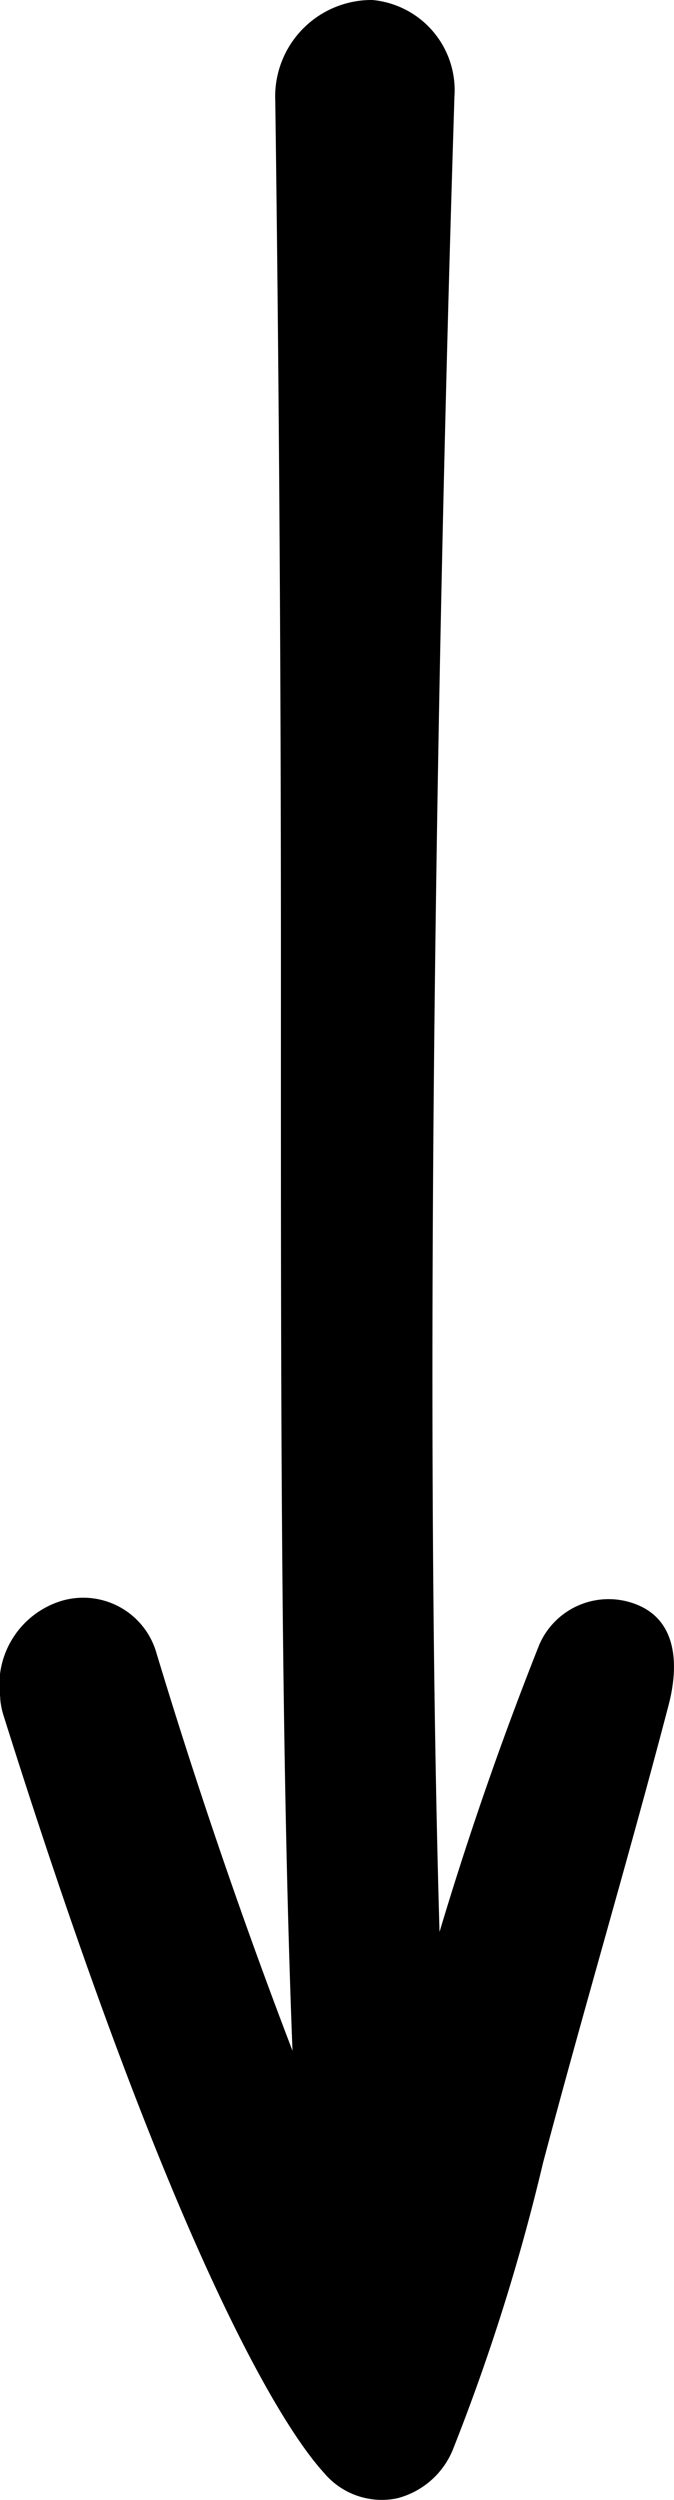 <svg id="Raggruppa_264" data-name="Raggruppa 264" xmlns="http://www.w3.org/2000/svg" xmlns:xlink="http://www.w3.org/1999/xlink" width="22.018" height="81.623" viewBox="0 0 22.018 81.623">
  <defs>
    <clipPath id="clip-path">
      <rect id="Rettangolo_427" data-name="Rettangolo 427" width="22.018" height="81.623" fill="none"/>
    </clipPath>
  </defs>
  <g id="Raggruppa_263" data-name="Raggruppa 263" clip-path="url(#clip-path)">
    <path id="Tracciato_524" data-name="Tracciato 524" d="M63.45,73.859c0-.056,0-.112-.005-.168-1.614-23.926,0-70.054,0-70.521A2.957,2.957,0,0,0,60.762,0a3.15,3.15,0,0,0-3.168,3.3c0,.243.184,12.053.184,27.791,0,16.24-.04,31.291.745,42.926a2.466,2.466,0,0,0,4.927-.163" transform="translate(-48.601 0)"/>
    <path id="Tracciato_525" data-name="Tracciato 525" d="M.011,337.4a2.869,2.869,0,0,1,1.981-3.171,2.487,2.487,0,0,1,3.093,1.612,190.478,190.478,0,0,0,6.729,18.7c.29-1.072.574-2.147.854-3.208a113.772,113.772,0,0,1,4.948-15.675,2.467,2.467,0,0,1,3.241-1.29c1.251.539,1.328,1.946.983,3.264-1.315,5.025-2.736,9.794-4.1,14.939a67.629,67.629,0,0,1-2.915,9.286,2.689,2.689,0,0,1-1.86,1.67,2.465,2.465,0,0,1-2.364-.813c-.362-.422-3.982-4.083-10.487-24.752a2.475,2.475,0,0,1-.108-.56" transform="translate(0 -281.955)"/>
  </g>
</svg>
